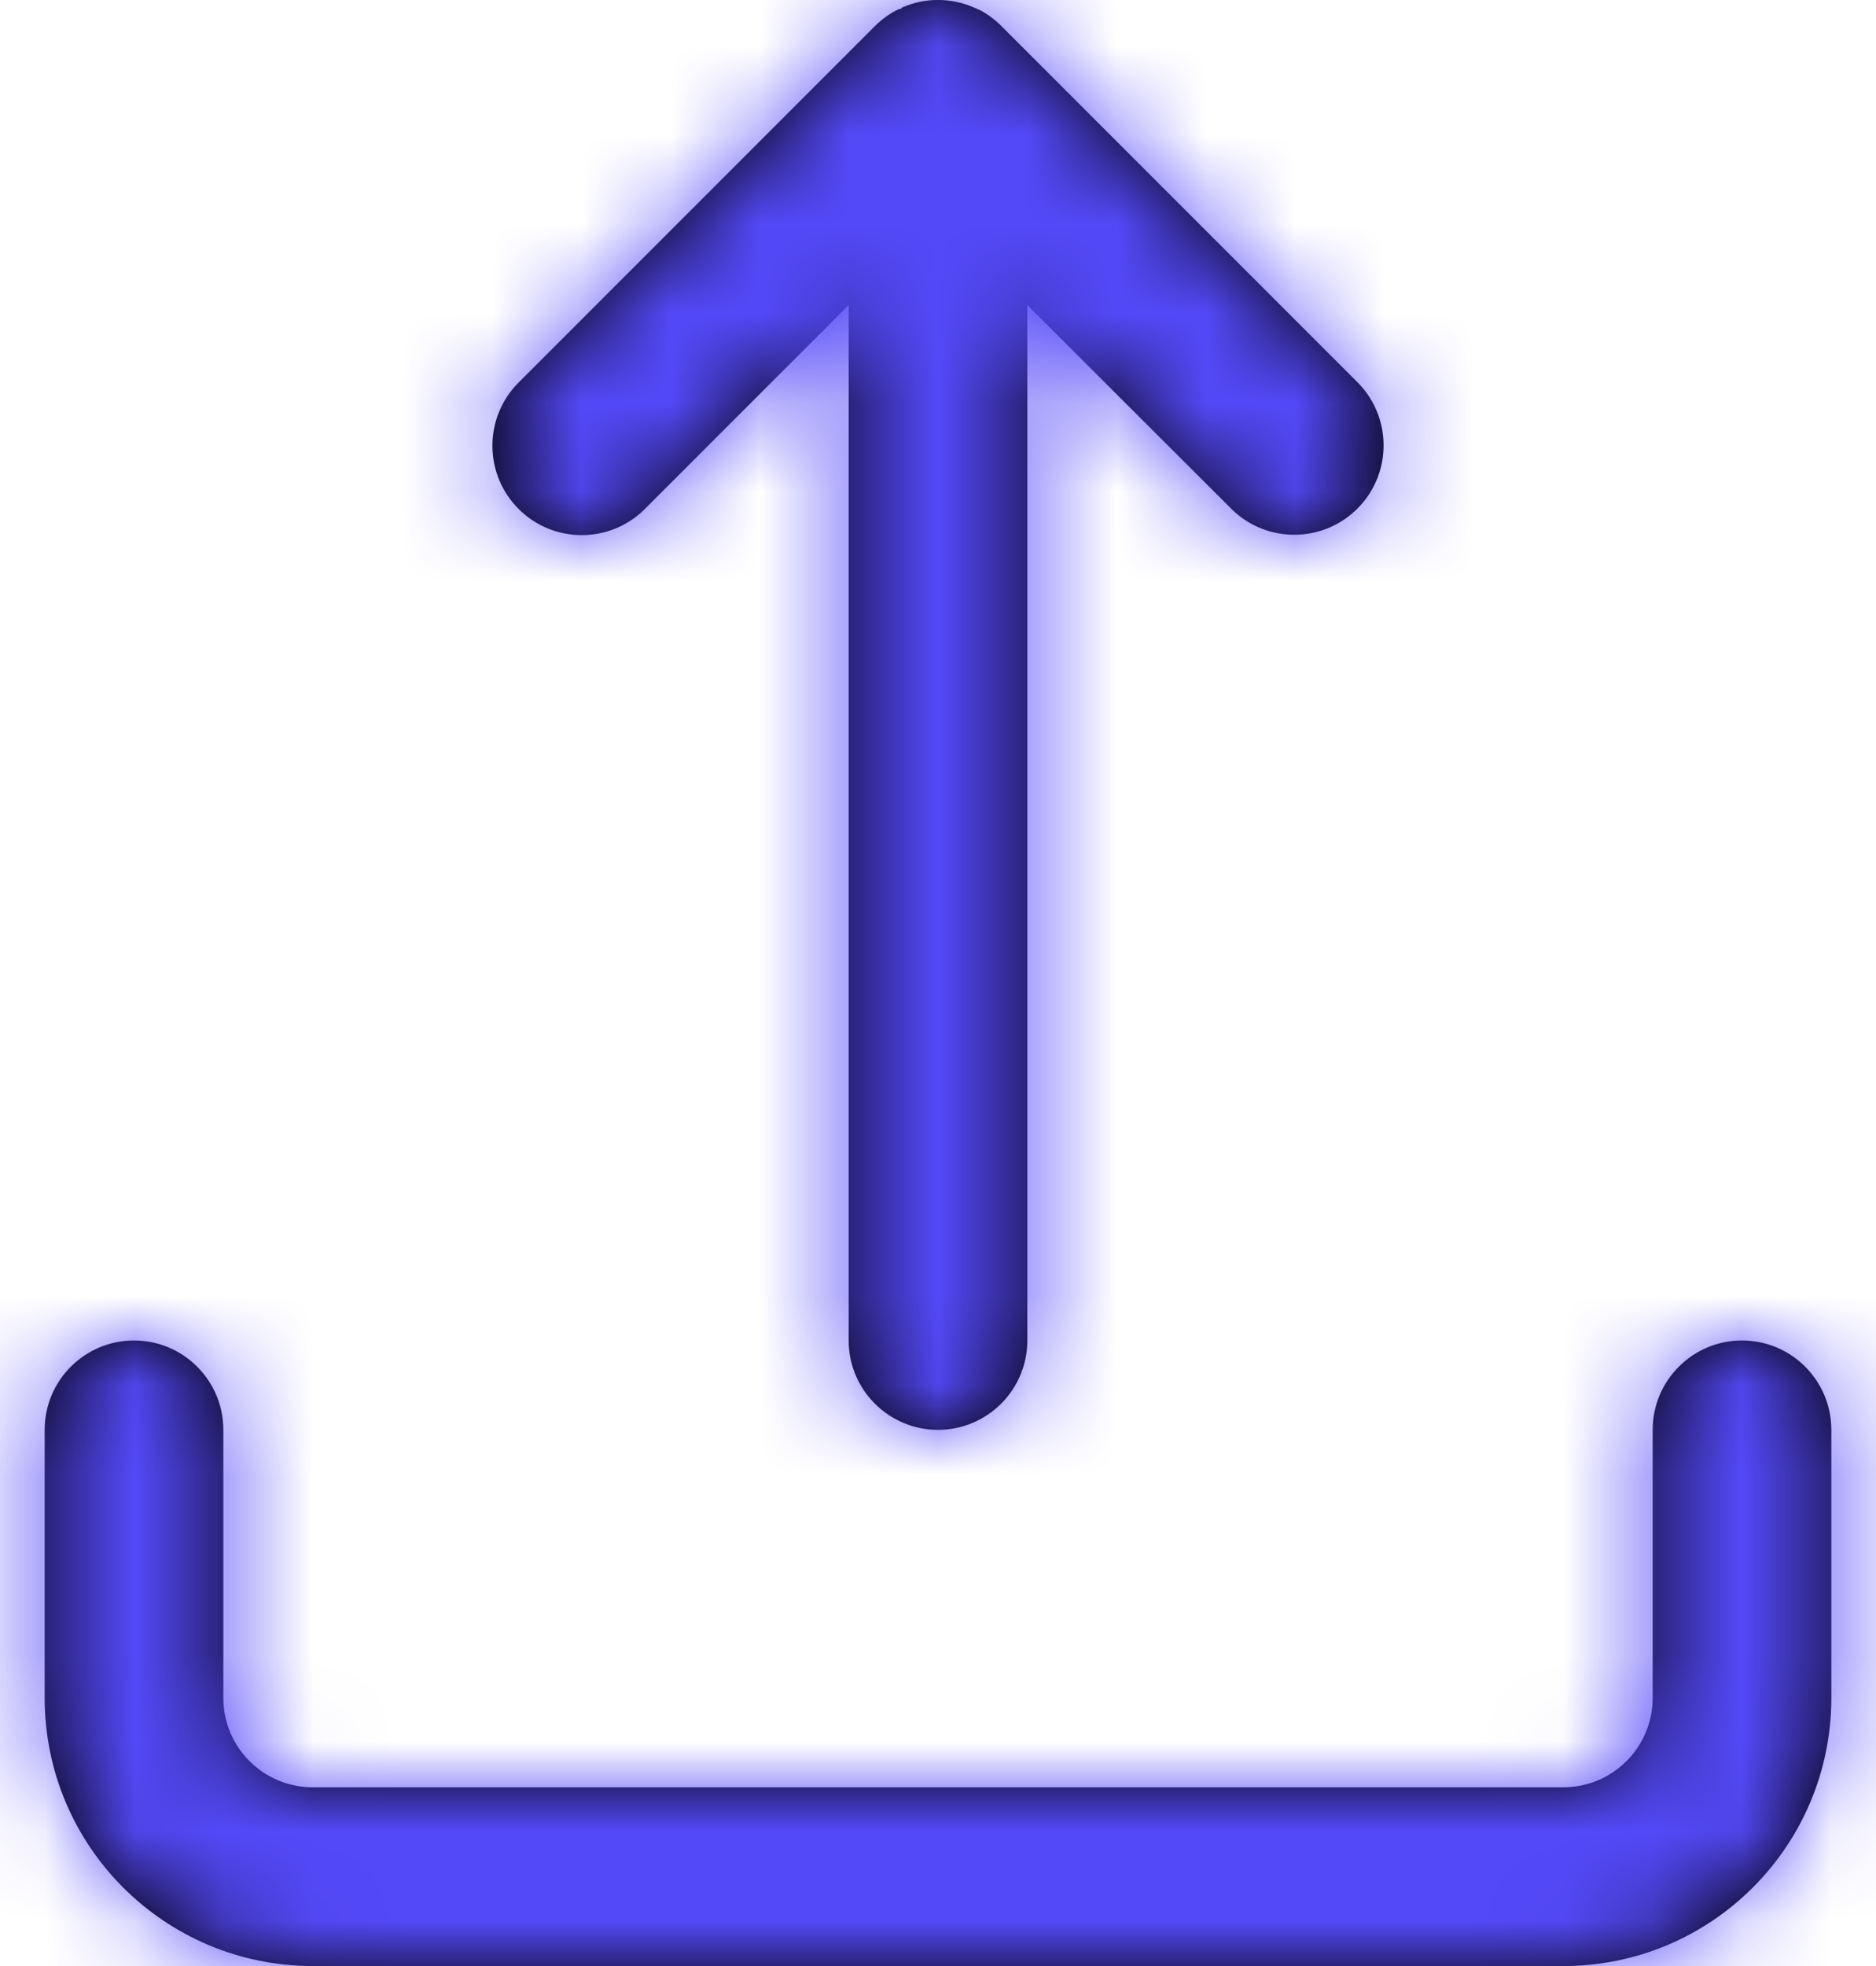 <svg width="21" height="22" viewBox="0 0 21 22" fill="none" xmlns="http://www.w3.org/2000/svg">
<path fill-rule="evenodd" clip-rule="evenodd" d="M9.5 3.414V15C9.5 15.552 9.948 16 10.5 16C11.052 16 11.5 15.552 11.5 15V3.414L13.793 5.703C14.185 6.082 14.809 6.077 15.195 5.691C15.581 5.305 15.586 4.681 15.207 4.289L11.207 0.289C11.139 0.221 11.062 0.163 10.977 0.117L10.958 0.107H10.952L10.938 0.1L10.926 0.091H10.918L10.9 0.083C10.645 -0.028 10.355 -0.028 10.1 0.083L10.082 0.1H10.074H10.062L10.048 0.111H10.042L10.023 0.121C9.938 0.167 9.861 0.225 9.793 0.293L5.793 4.293C5.414 4.685 5.419 5.309 5.805 5.695C6.191 6.081 6.815 6.086 7.207 5.707L9.5 3.414ZM0.5 19C0.5 20.657 1.843 22 3.5 22H17.5C19.157 22 20.5 20.657 20.5 19V16C20.5 15.448 20.052 15 19.5 15C18.948 15 18.5 15.448 18.5 16V19C18.5 19.552 18.052 20 17.5 20H3.5C2.948 20 2.5 19.552 2.5 19V16C2.5 15.448 2.052 15 1.5 15C0.948 15 0.5 15.448 0.5 16V19Z" fill="black"/>
<mask id="mask0_3_1619" style="mask-type:luminance" maskUnits="userSpaceOnUse" x="0" y="-1" width="21" height="23">
<path fill-rule="evenodd" clip-rule="evenodd" d="M3.5 22C1.843 22 0.5 20.657 0.5 19V16C0.5 15.448 0.948 15 1.5 15C2.052 15 2.5 15.448 2.5 16V19C2.5 19.552 2.948 20 3.5 20H17.5C18.052 20 18.5 19.552 18.5 19V16C18.5 15.448 18.948 15 19.5 15C20.052 15 20.5 15.448 20.5 16V19C20.5 20.657 19.157 22 17.5 22H3.5ZM9.5 15V3.414L7.207 5.707C6.815 6.086 6.191 6.081 5.805 5.695C5.419 5.309 5.414 4.685 5.793 4.293L9.793 0.293C9.861 0.225 9.938 0.167 10.023 0.121L10.042 0.111H10.048L10.062 0.1H10.074H10.082L10.1 0.083C10.355 -0.028 10.645 -0.028 10.9 0.083L10.918 0.091H10.926L10.938 0.1L10.952 0.107H10.958L10.977 0.117C11.062 0.163 11.139 0.221 11.207 0.289L15.207 4.289C15.586 4.681 15.581 5.305 15.195 5.691C14.809 6.077 14.185 6.082 13.793 5.703L11.5 3.414V15C11.5 15.552 11.052 16 10.5 16C9.948 16 9.5 15.552 9.5 15Z" fill="white"/>
</mask>
<g mask="url(#mask0_3_1619)">
<rect x="-1.5" y="-1" width="24" height="24" fill="#5449F8"/>
</g>
</svg>
